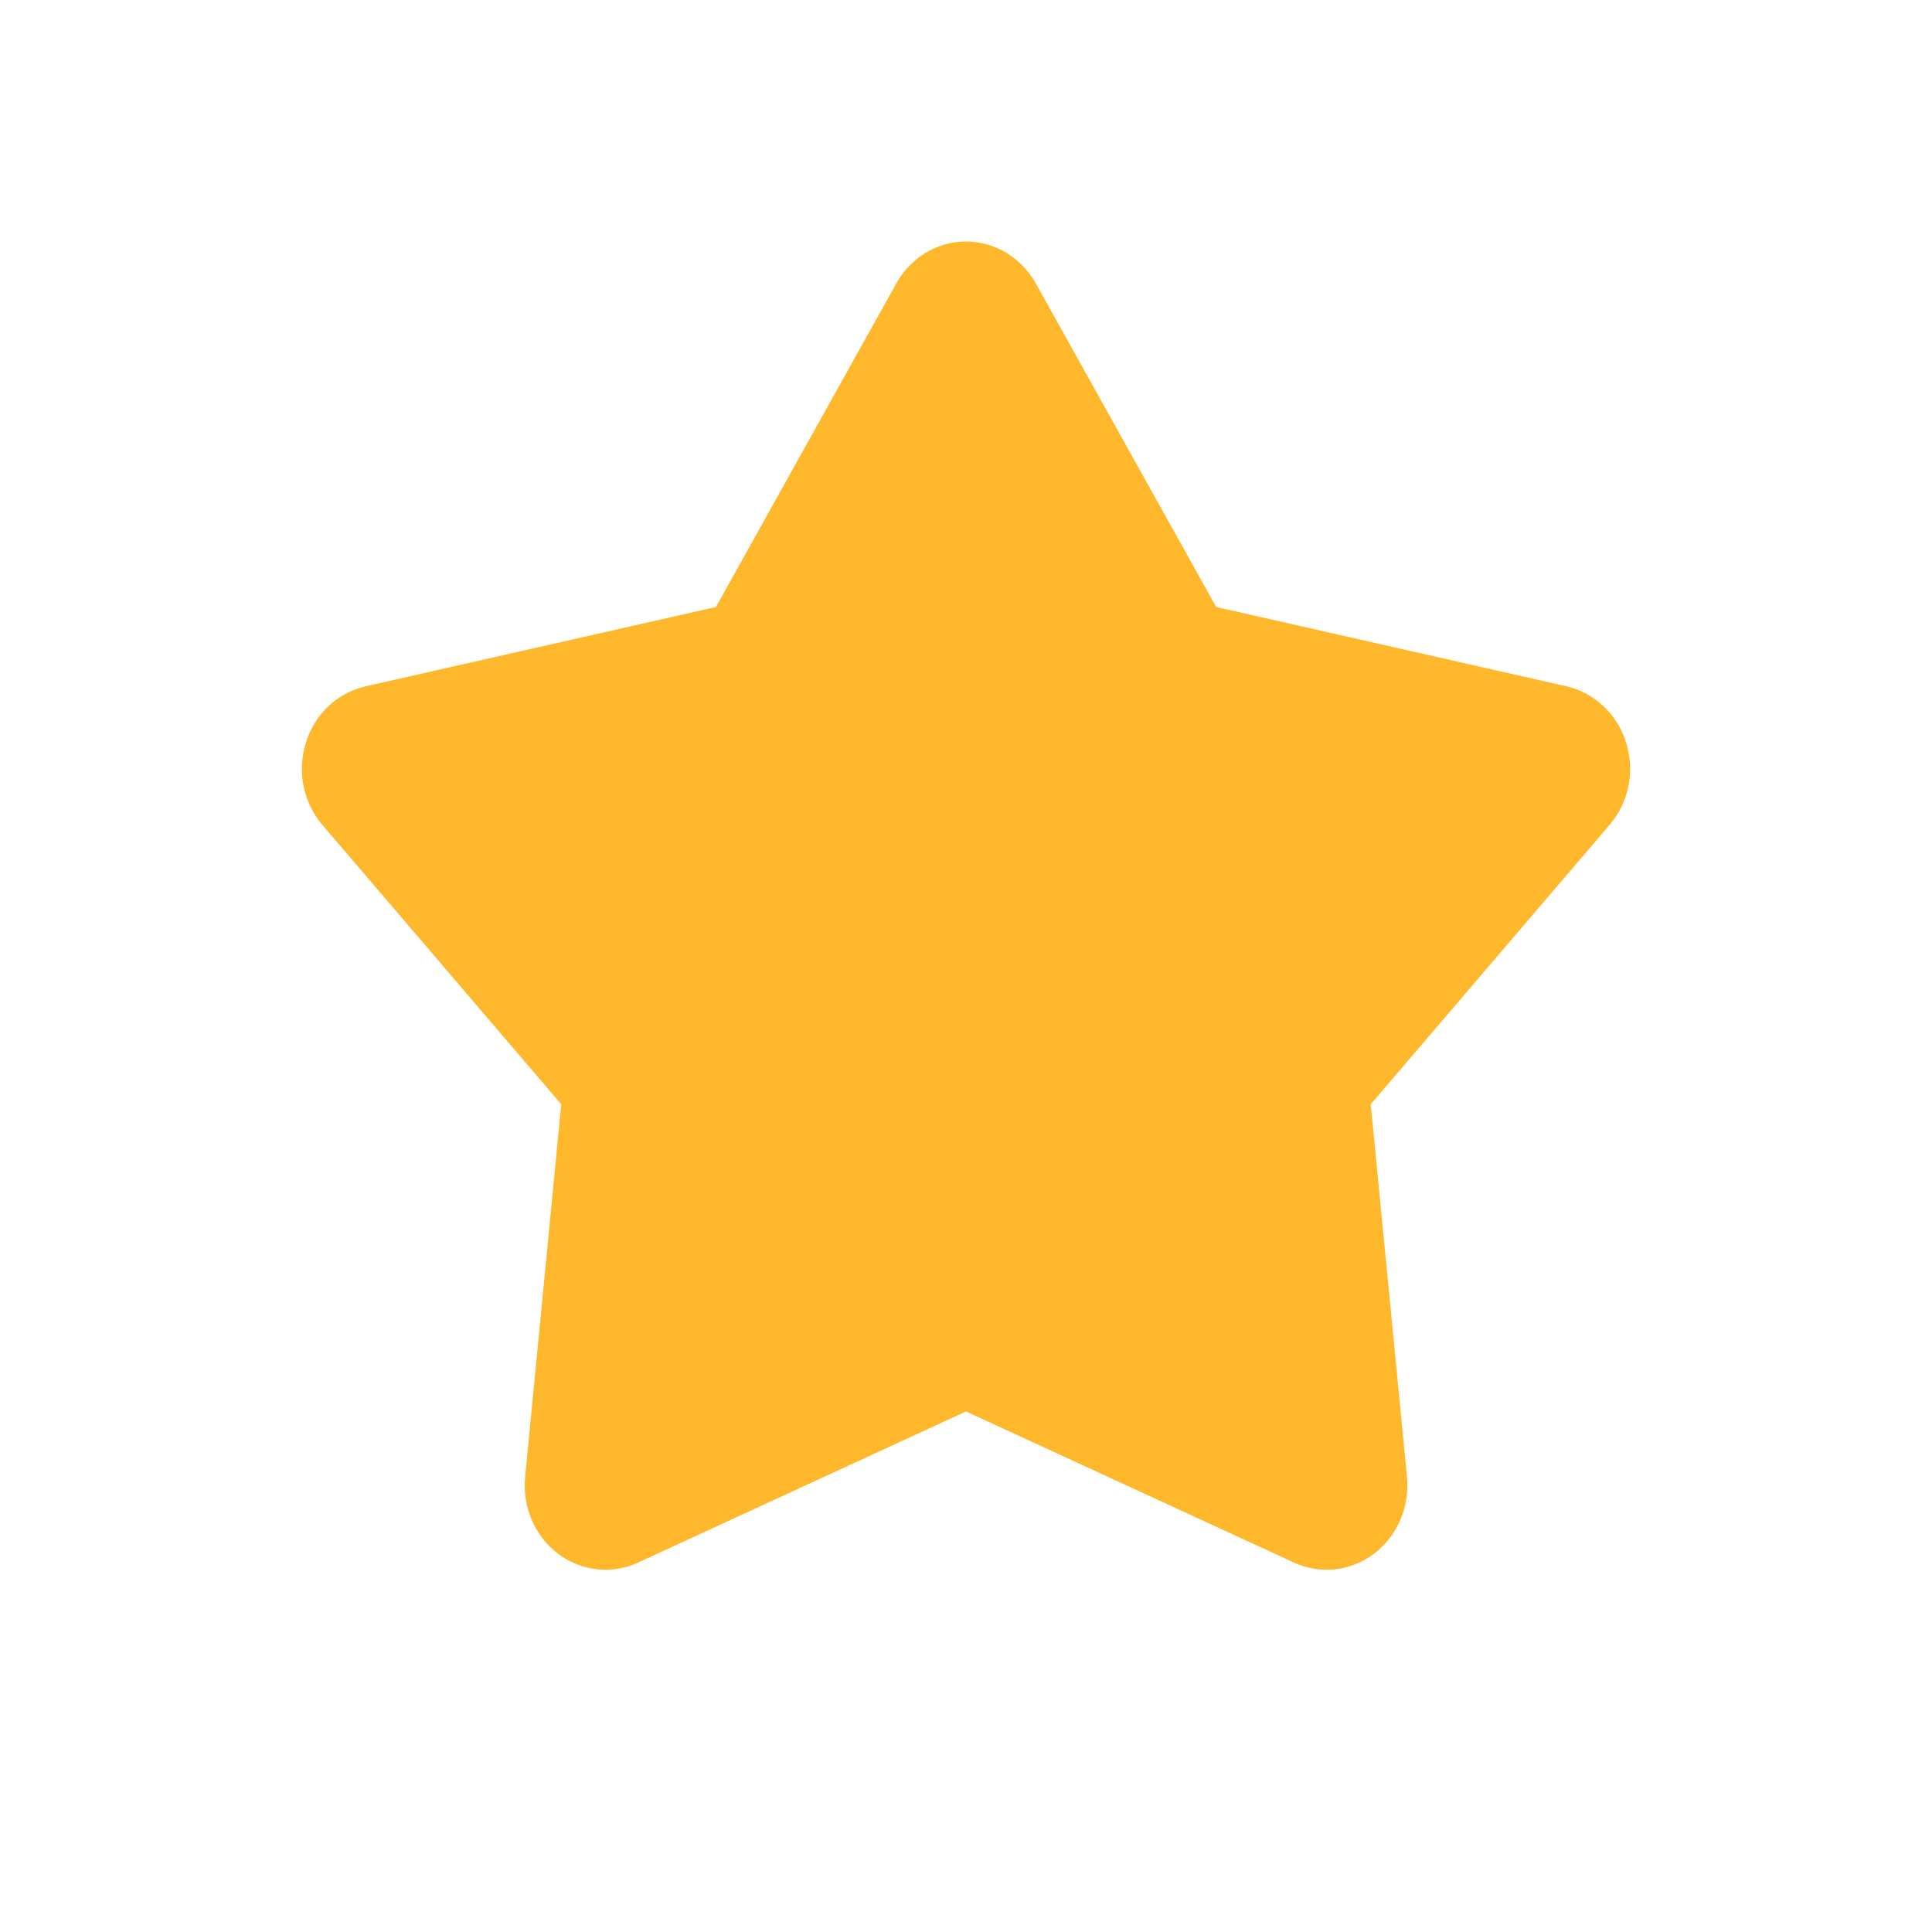 <svg width="16" height="16" viewBox="0 0 16 16" fill="none" xmlns="http://www.w3.org/2000/svg">
<g clip-path="url(#clip0_1201_10939)">
<path d="M7.423 2.347C7.482 2.241 7.566 2.154 7.667 2.093C7.769 2.032 7.883 2 8 2C8.117 2 8.232 2.032 8.333 2.093C8.434 2.154 8.519 2.241 8.578 2.347L10.072 5.027L12.974 5.684C13.088 5.71 13.193 5.767 13.28 5.849C13.367 5.93 13.431 6.035 13.467 6.151C13.503 6.267 13.51 6.391 13.486 6.51C13.462 6.63 13.408 6.74 13.33 6.831L11.352 9.145L11.652 12.231C11.663 12.353 11.645 12.475 11.597 12.587C11.549 12.698 11.474 12.795 11.38 12.867C11.285 12.938 11.174 12.983 11.058 12.996C10.941 13.009 10.824 12.99 10.717 12.941L8 11.689L5.283 12.941C5.176 12.99 5.059 13.009 4.943 12.996C4.826 12.983 4.715 12.938 4.621 12.867C4.526 12.795 4.451 12.698 4.404 12.587C4.356 12.475 4.337 12.353 4.349 12.231L4.648 9.145L2.67 6.832C2.592 6.741 2.539 6.63 2.514 6.511C2.49 6.391 2.497 6.267 2.533 6.151C2.569 6.035 2.633 5.93 2.72 5.848C2.807 5.767 2.913 5.71 3.027 5.684L5.929 5.027L7.423 2.347Z" fill="#FFB72C"/>
</g>
<defs>
<clipPath id="clip0_1201_10939">
<rect width="16" height="16" fill="white"/>
</clipPath>
</defs>
</svg>
